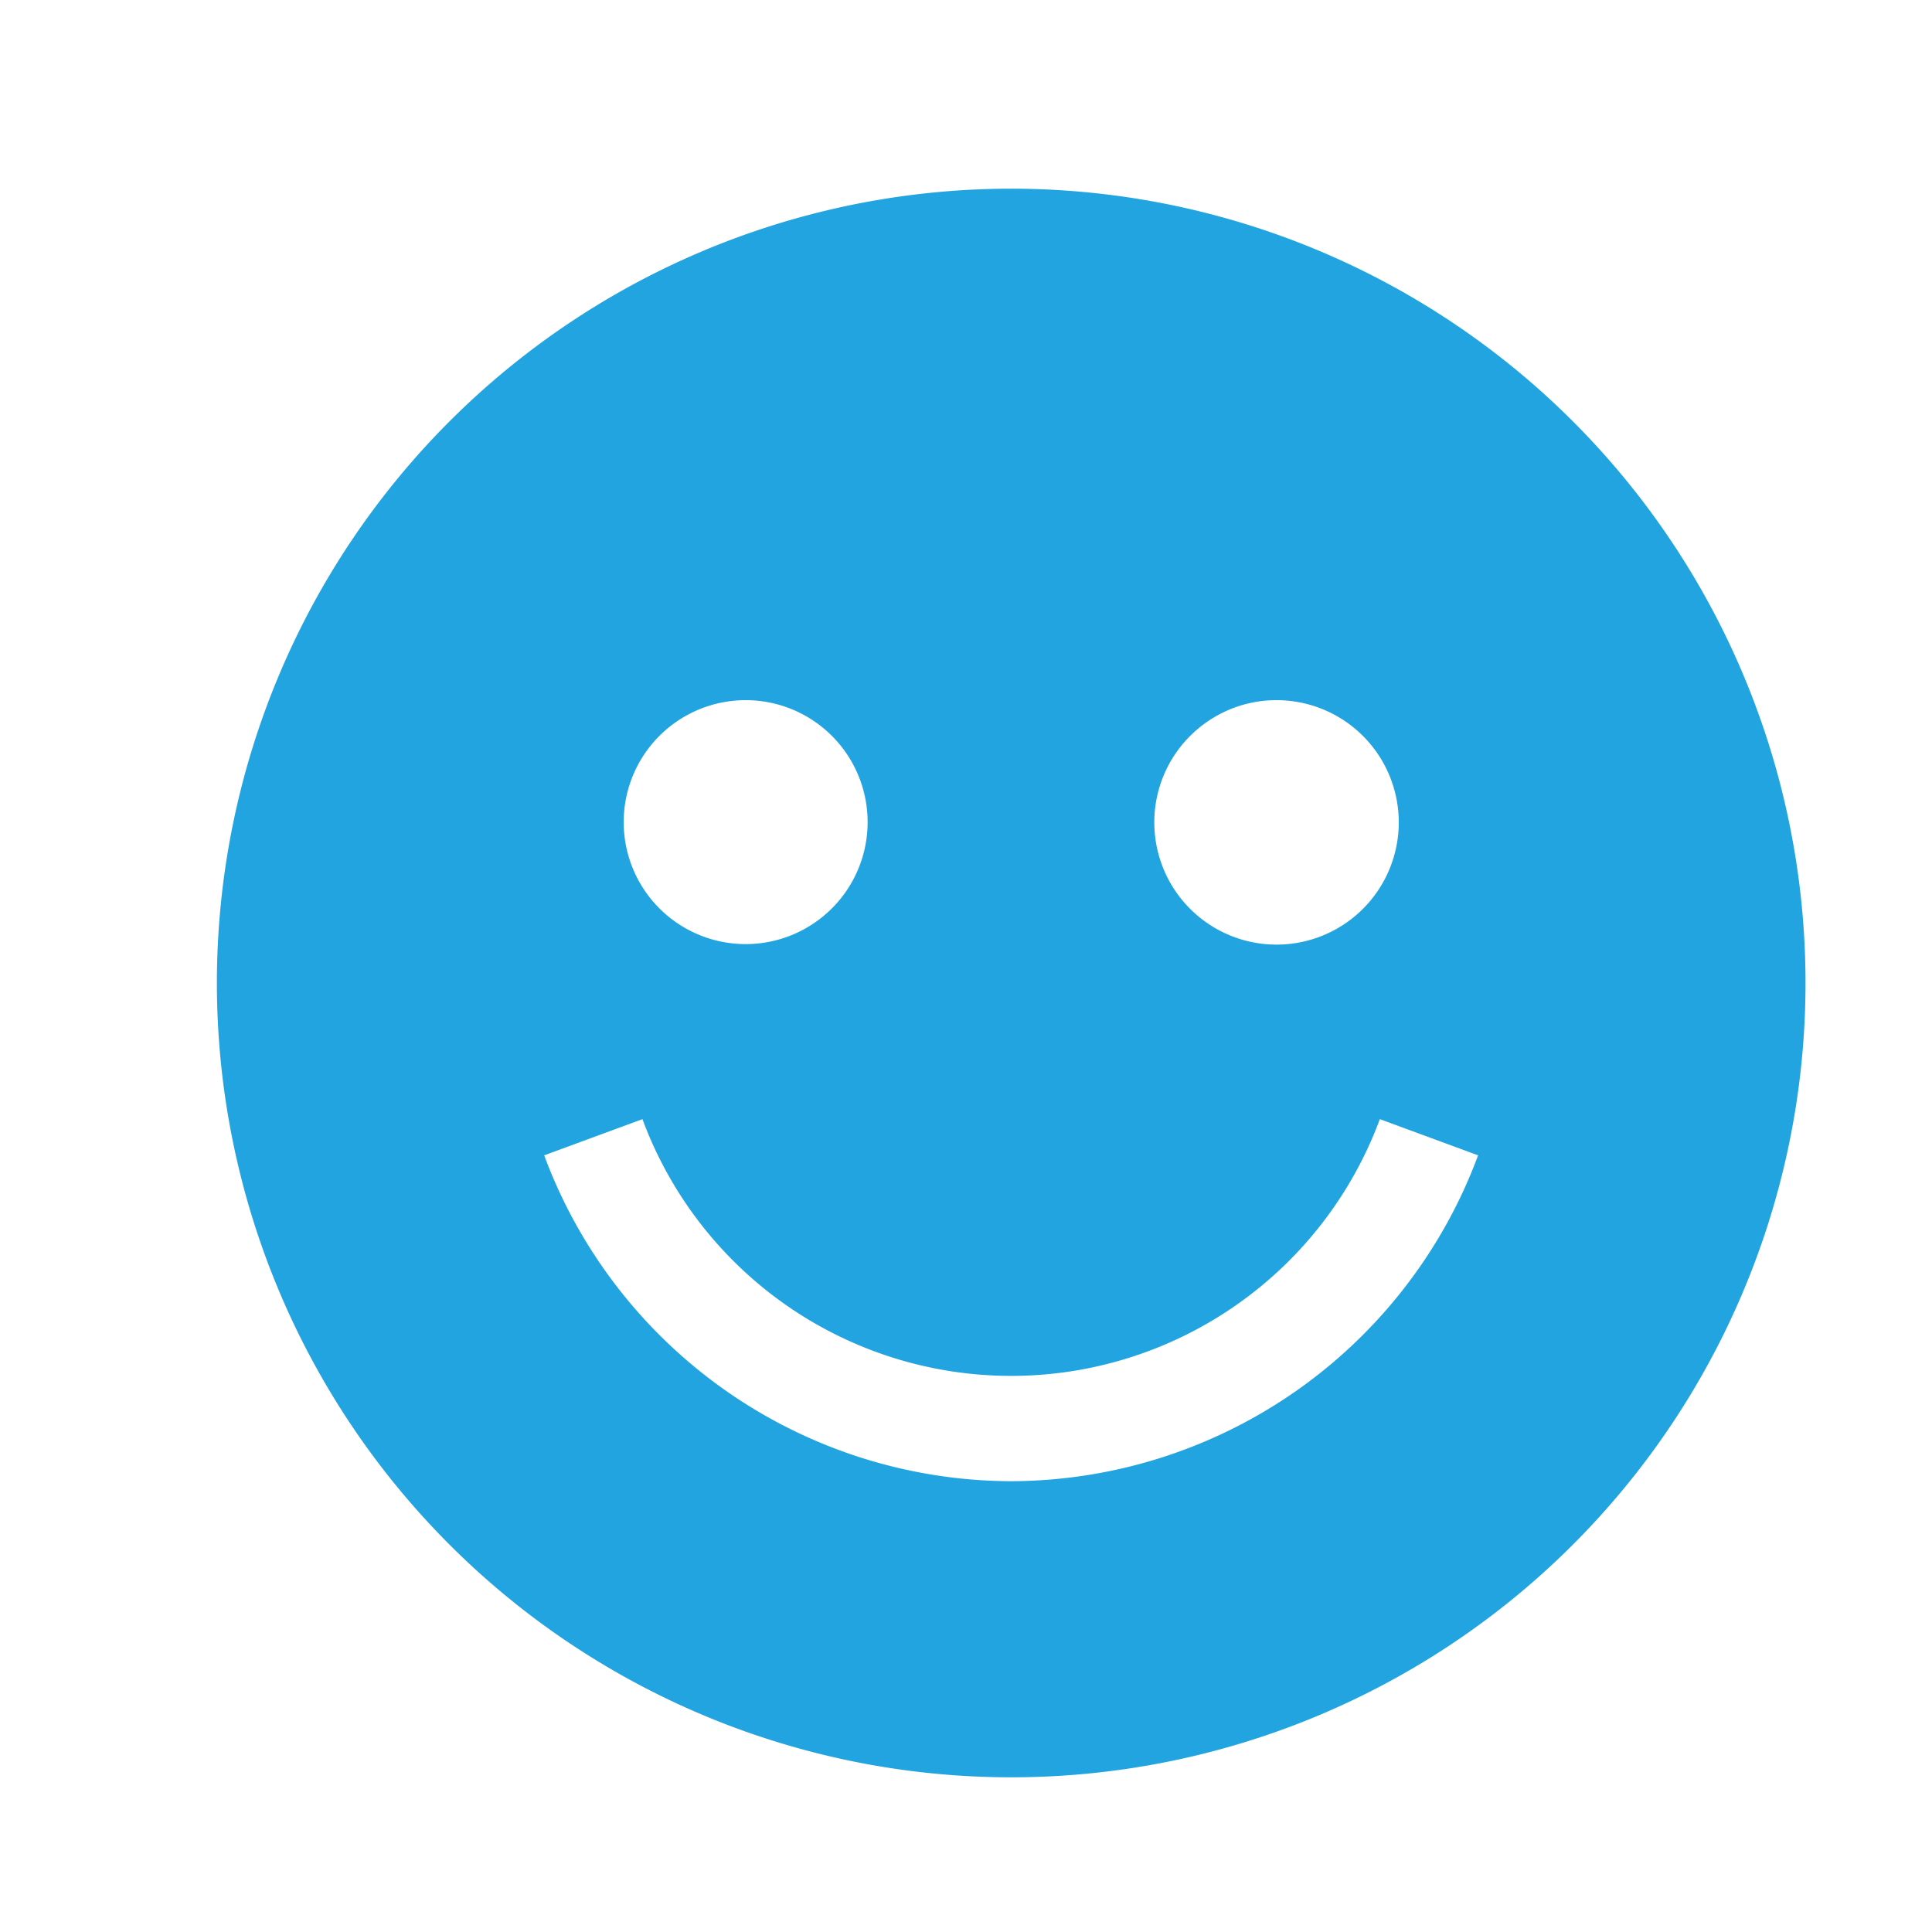 <svg xmlns="http://www.w3.org/2000/svg" id="Calque_1" data-name="Calque 1" viewBox="0 0 150 150"><defs><style>.cls-1{fill:#21a4df;}</style></defs><path class="cls-1" d="M78.5,14.65a61.67,61.67,0,1,0,61.68,61.68A61.67,61.67,0,0,0,78.5,14.65ZM99.11,54.36a9.49,9.49,0,1,1-9.49,9.49,9.47,9.47,0,0,1,2.78-6.71,9.57,9.57,0,0,1,3.08-2.06,9.44,9.44,0,0,1,3.63-.72Zm-41.21,0a9.47,9.47,0,1,1-6.71,2.78,9.48,9.48,0,0,1,6.71-2.78ZM78.5,115a38.79,38.79,0,0,1-36.25-25.3l7.63-2.81a30.52,30.52,0,0,0,57.25,0l7.63,2.81A38.79,38.79,0,0,1,78.5,115Z"></path></svg>